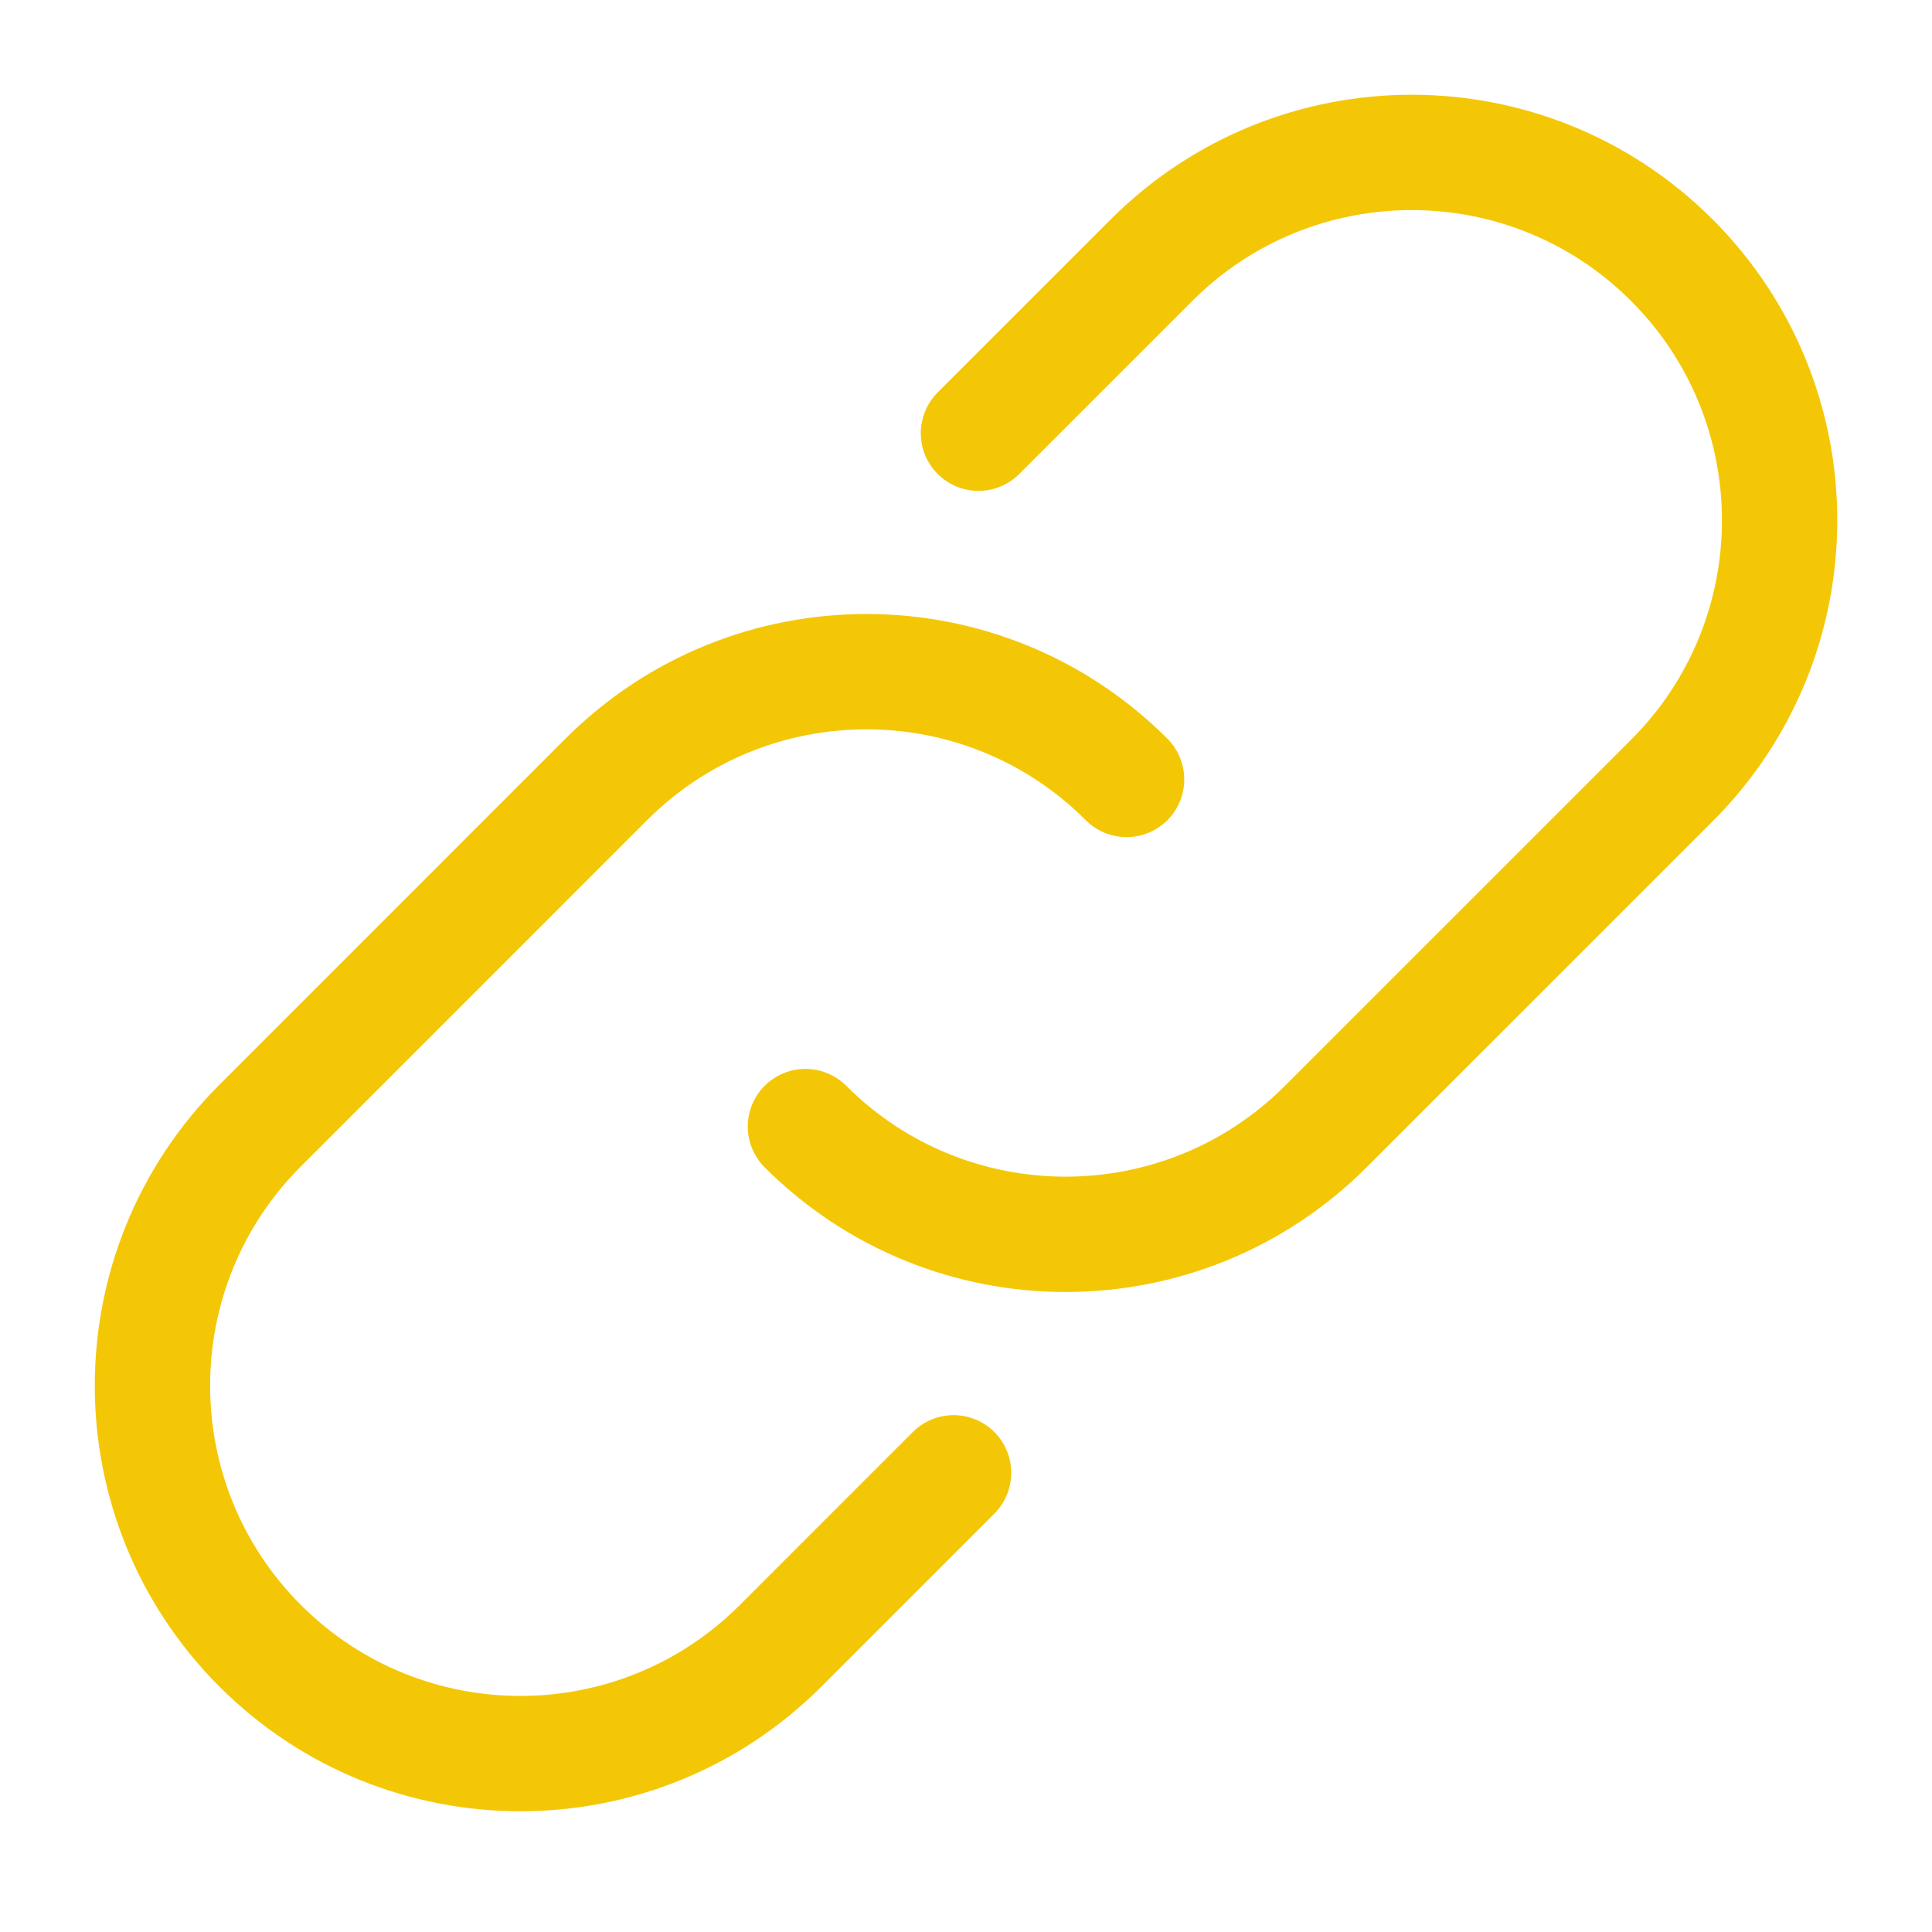 <svg width="67" height="67" viewBox="0 0 67 67" fill="none" xmlns="http://www.w3.org/2000/svg">
<path d="M33.069 51.076L27.069 57.076C22.086 62.059 14.007 62.059 9.024 57.076V57.076C4.041 52.093 4.041 44.014 9.024 39.031L21.024 27.03C26.007 22.047 34.086 22.047 39.069 27.03V27.03" stroke="#F4C706" stroke-width="4" stroke-linecap="round"/>
<path d="M33.932 15.023L39.933 9.023C44.916 4.04 52.995 4.04 57.978 9.023V9.023C62.961 14.006 62.961 22.085 57.978 27.068L45.977 39.068C40.994 44.051 32.915 44.051 27.932 39.068V39.068" stroke="#F4C706" stroke-width="4" stroke-linecap="round"/>
</svg>
